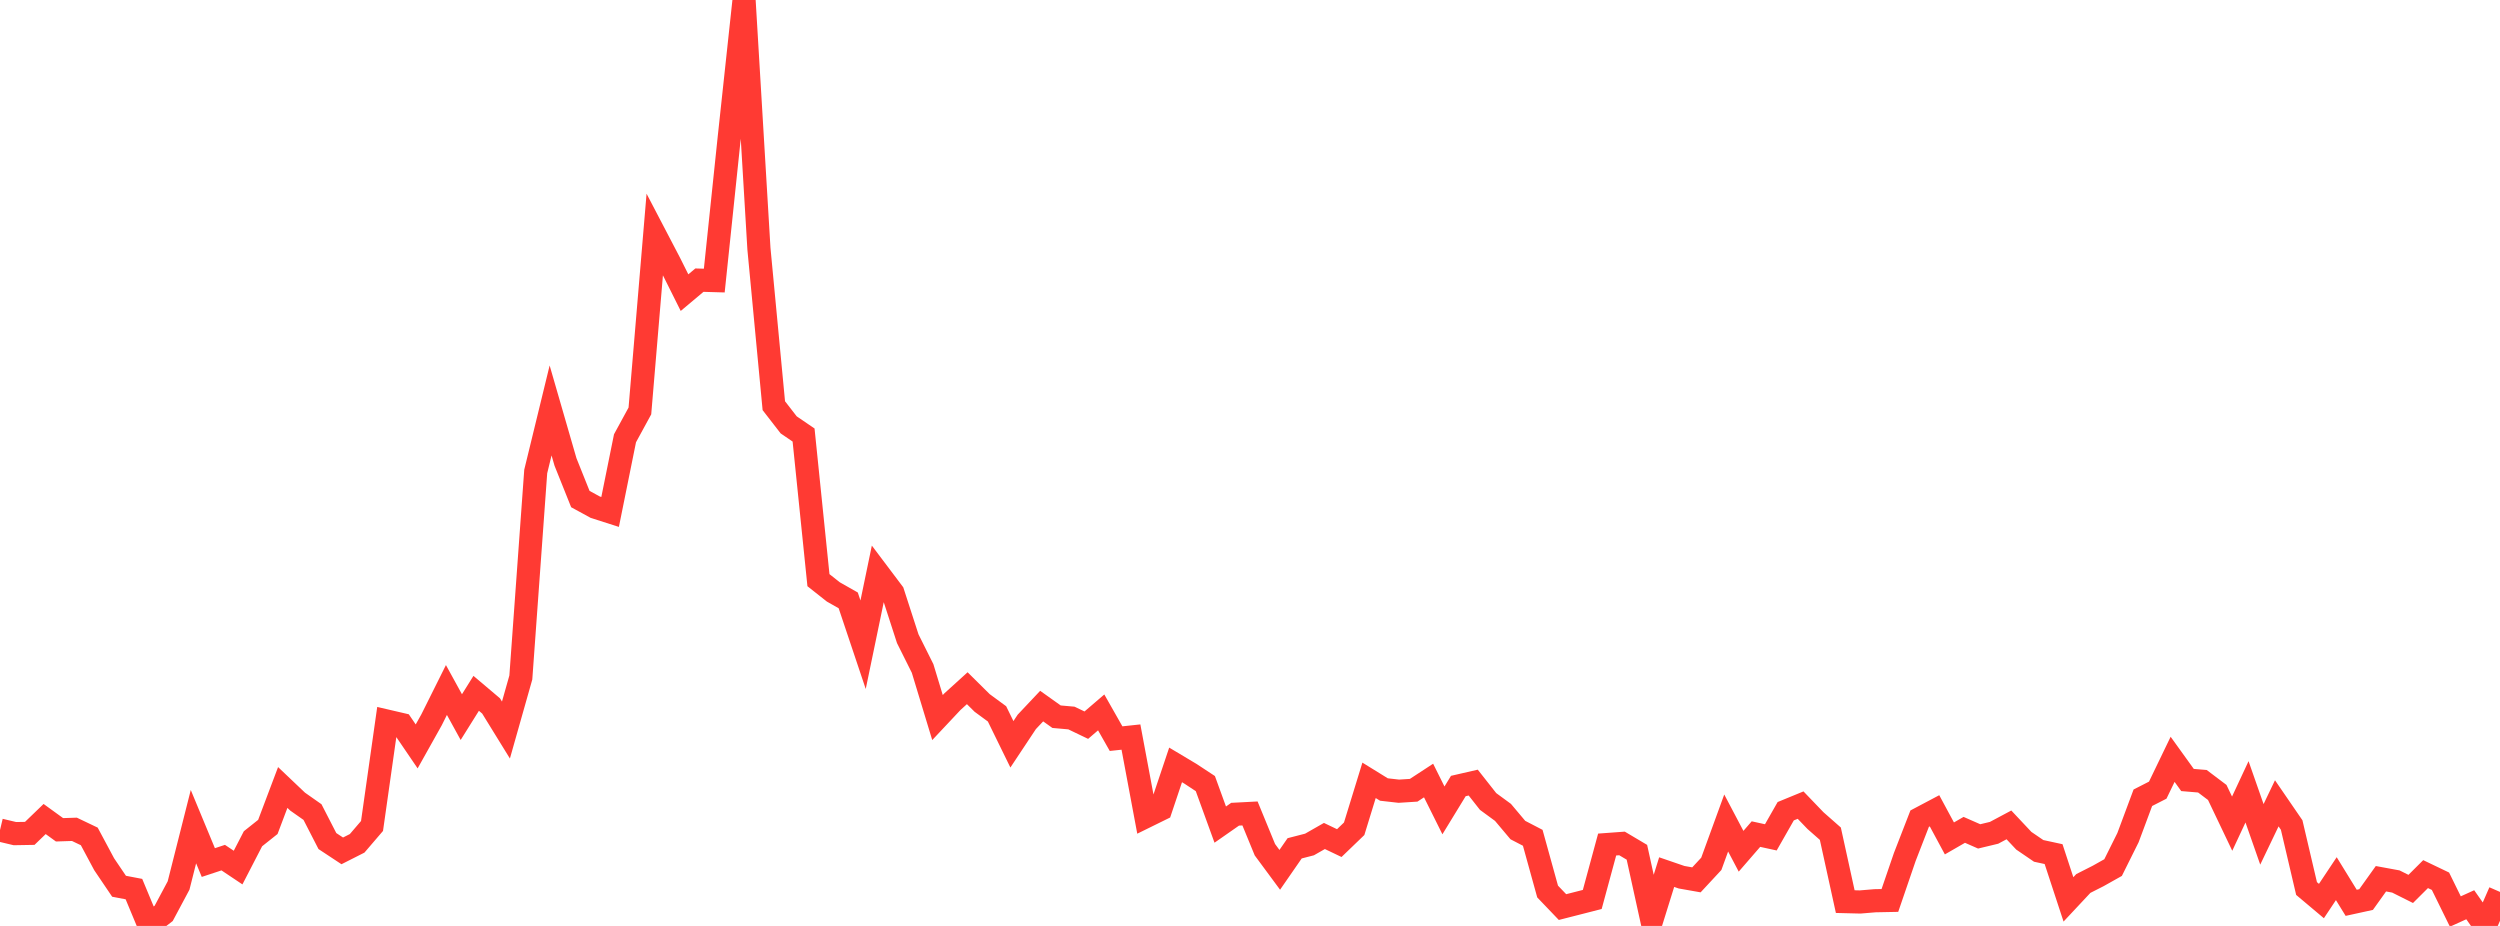 <?xml version="1.0" standalone="no"?>
<!DOCTYPE svg PUBLIC "-//W3C//DTD SVG 1.1//EN" "http://www.w3.org/Graphics/SVG/1.1/DTD/svg11.dtd">

<svg width="135" height="50" viewBox="0 0 135 50" preserveAspectRatio="none" 
  xmlns="http://www.w3.org/2000/svg"
  xmlns:xlink="http://www.w3.org/1999/xlink">


<polyline points="0.0, 44.824 0.804, 45.016 1.607, 45.002 2.411, 44.227 3.214, 44.809 4.018, 44.783 4.821, 45.167 5.625, 46.669 6.429, 47.858 7.232, 48.011 8.036, 49.943 8.839, 49.323 9.643, 47.817 10.446, 44.639 11.25, 46.578 12.054, 46.312 12.857, 46.849 13.661, 45.293 14.464, 44.654 15.268, 42.524 16.071, 43.287 16.875, 43.852 17.679, 45.417 18.482, 45.947 19.286, 45.54 20.089, 44.603 20.893, 38.938 21.696, 39.125 22.5, 40.306 23.304, 38.87 24.107, 37.26 24.911, 38.724 25.714, 37.44 26.518, 38.12 27.321, 39.422 28.125, 36.584 28.929, 25.461 29.732, 22.164 30.536, 24.944 31.339, 26.949 32.143, 27.388 32.946, 27.645 33.75, 23.667 34.554, 22.191 35.357, 12.656 36.161, 14.195 36.964, 15.803 37.768, 15.128 38.571, 15.151 39.375, 7.468 40.179, 0.0 40.982, 13.429 41.786, 21.907 42.589, 22.943 43.393, 23.491 44.196, 31.329 45.0, 31.964 45.804, 32.42 46.607, 34.815 47.411, 30.941 48.214, 32.007 49.018, 34.49 49.821, 36.098 50.625, 38.748 51.429, 37.892 52.232, 37.163 53.036, 37.959 53.839, 38.549 54.643, 40.192 55.446, 38.982 56.25, 38.129 57.054, 38.702 57.857, 38.773 58.661, 39.159 59.464, 38.47 60.268, 39.887 61.071, 39.801 61.875, 44.095 62.679, 43.699 63.482, 41.305 64.286, 41.785 65.089, 42.314 65.893, 44.528 66.696, 43.968 67.5, 43.926 68.304, 45.884 69.107, 46.971 69.911, 45.809 70.714, 45.602 71.518, 45.143 72.321, 45.527 73.125, 44.753 73.929, 42.138 74.732, 42.634 75.536, 42.725 76.339, 42.674 77.143, 42.148 77.946, 43.761 78.75, 42.445 79.554, 42.26 80.357, 43.28 81.161, 43.869 81.964, 44.823 82.768, 45.241 83.571, 48.142 84.375, 48.982 85.179, 48.777 85.982, 48.571 86.786, 45.605 87.589, 45.546 88.393, 46.023 89.196, 49.677 90.0, 47.094 90.804, 47.37 91.607, 47.512 92.411, 46.646 93.214, 44.442 94.018, 45.968 94.821, 45.041 95.625, 45.217 96.429, 43.806 97.232, 43.476 98.036, 44.313 98.839, 45.02 99.643, 48.687 100.446, 48.707 101.25, 48.64 102.054, 48.624 102.857, 46.28 103.661, 44.208 104.464, 43.783 105.268, 45.275 106.071, 44.812 106.875, 45.165 107.679, 44.972 108.482, 44.544 109.286, 45.4 110.089, 45.948 110.893, 46.122 111.696, 48.567 112.5, 47.708 113.304, 47.3 114.107, 46.849 114.911, 45.234 115.714, 43.079 116.518, 42.668 117.321, 41.003 118.125, 42.12 118.929, 42.187 119.732, 42.793 120.536, 44.478 121.339, 42.758 122.143, 45.055 122.946, 43.379 123.75, 44.551 124.554, 47.981 125.357, 48.656 126.161, 47.448 126.964, 48.752 127.768, 48.576 128.571, 47.452 129.375, 47.6 130.179, 48.002 130.982, 47.202 131.786, 47.587 132.589, 49.222 133.393, 48.856 134.196, 50.0 135.0, 48.164" fill="none" stroke="#ff3a33" stroke-width="1.25"/>

</svg>